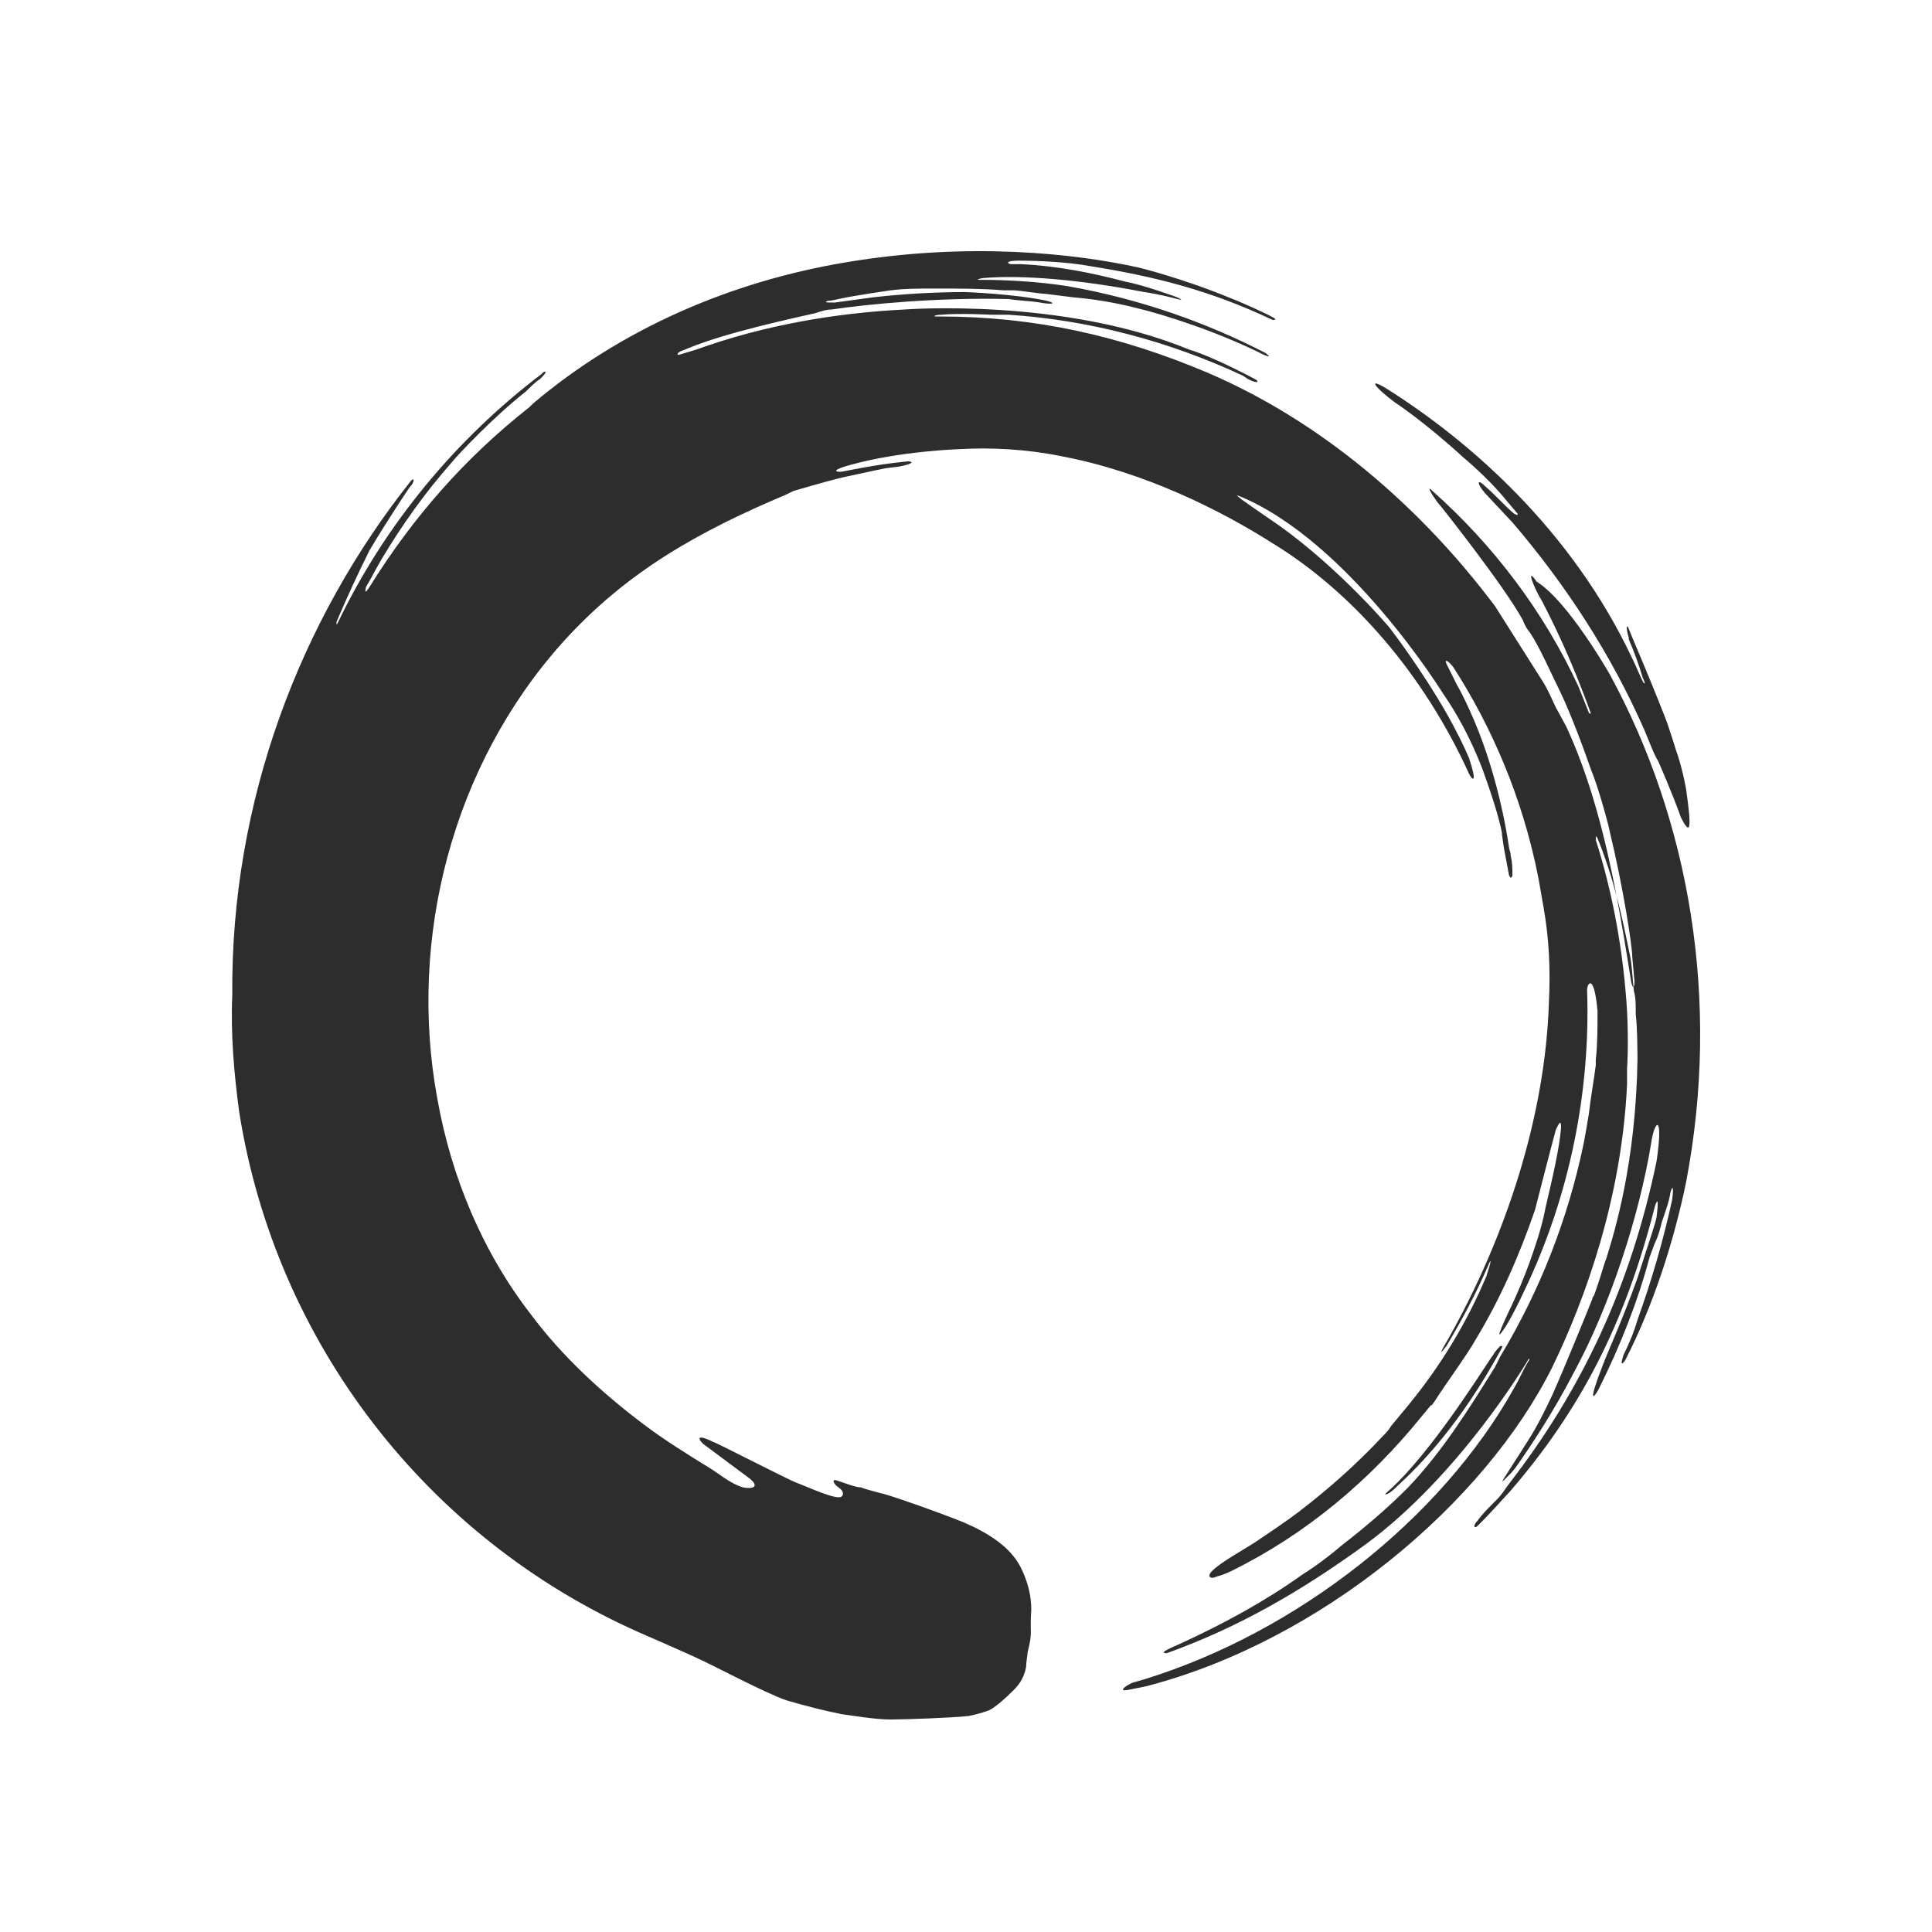 <svg xmlns="http://www.w3.org/2000/svg" width="100" height="100" viewBox="0 0 100 100" fill="none"><path d="M75.765 23.698C73.697 21.801 72.169 20.807 72.169 20.807C71.09 19.994 70.82 19.543 71.72 20.085C76.035 22.794 81.339 27.401 84.486 34.084C84.666 34.446 84.846 34.897 85.025 35.259C85.115 35.439 85.205 35.439 85.025 35.078C84.846 34.446 84.576 33.723 84.306 33.091V33.001C84.126 32.459 84.216 32.278 84.306 32.549C84.396 32.82 85.205 34.627 86.194 37.156C86.374 37.607 86.734 38.781 86.734 38.781C87.093 39.775 87.273 40.859 87.273 40.859C87.543 42.755 87.543 43.388 87.003 42.304C86.554 41.039 85.835 39.413 85.835 39.413C85.565 38.962 85.385 38.42 85.115 37.788C83.407 33.904 81.07 30.291 78.282 27.039L76.844 25.504C76.395 24.962 76.484 24.781 76.844 25.143C77.473 25.685 77.923 26.227 78.373 26.588C78.552 26.678 78.552 26.678 78.552 26.588L78.013 25.956C77.294 25.052 76.305 24.149 75.765 23.698Z" fill="#2D2D2D"></path><path d="M83.317 34.897C87.453 42.484 89.071 51.788 87.273 61.181C86.644 64.252 85.565 67.594 84.126 70.394C83.947 70.665 83.857 70.665 84.036 70.123C84.306 69.581 84.576 68.949 84.756 68.316C85.475 66.329 86.104 64.162 86.554 62.084C86.644 61.362 86.554 61.362 86.464 61.723C86.374 62.265 86.194 62.716 86.014 63.258C85.924 63.62 85.835 63.981 85.655 64.342L85.385 65.065C84.756 67.413 83.857 69.671 82.778 71.839C82.508 72.381 82.148 72.742 82.957 70.665C83.227 69.942 83.947 68.407 84.756 66.149C85.475 63.891 85.655 63.439 85.745 62.987C85.835 62.265 85.835 61.904 85.655 62.446C84.126 68.497 81.789 73.013 78.103 77.258L78.013 77.349C77.114 78.342 76.934 78.523 76.485 78.974L76.484 78.974C76.305 79.155 76.215 78.974 76.484 78.703C76.754 78.342 76.844 78.252 77.473 77.62L77.473 77.62C77.743 77.349 77.833 77.168 78.103 76.807C81.879 71.929 84.396 66.6 85.745 60.097C86.104 57.658 85.655 57.929 85.475 59.104C84.846 62.987 83.317 67.594 81.519 70.936C80.35 73.194 79.182 74.91 78.552 75.813C78.373 76.084 78.193 76.265 78.013 76.445L78.013 76.445L77.833 76.626C77.743 76.716 77.743 76.716 77.833 76.536L78.642 75.271C79.272 74.278 79.541 73.916 80.35 72.2C81.07 70.574 82.058 68.136 82.418 67.233C82.418 67.142 82.508 67.052 82.508 67.052C82.868 66.058 83.047 65.336 83.137 65.155C83.587 63.71 84.666 60.187 84.756 54.858C84.756 54.858 84.756 53.142 84.666 52.51C84.666 51.968 84.666 51.607 84.576 51.336C84.565 51.251 84.556 51.165 84.547 51.08C84.502 51.098 84.439 50.959 84.396 50.613C84.186 49.286 83.955 47.847 83.671 46.368C83.412 45.39 83.096 44.389 82.688 43.388C82.598 43.207 82.598 43.297 82.598 43.478V43.478C83.497 46.278 84.036 49.349 84.216 52.33C84.306 54.136 84.216 55.31 84.216 55.31V56.123C83.947 61.994 82.058 67.233 80.35 70.755C76.844 77.8 68.393 84.936 59.313 87.284L58.414 87.465C57.964 87.555 58.054 87.374 58.594 87.103L59.223 86.923C67.135 84.484 74.597 78.613 78.373 71.839C78.642 71.387 78.822 70.936 79.092 70.484C79.182 70.394 79.182 70.213 79.092 70.394C79.092 70.394 75.585 76.355 70.641 79.968C67.404 82.316 64.168 84.213 60.392 85.568C59.852 85.568 60.841 85.207 61.201 85.026C63.358 84.032 65.516 82.858 67.404 81.503C68.123 81.052 68.843 80.51 69.472 79.968C70.641 79.065 71.809 78.071 72.888 76.987C74.686 75.091 76.035 72.923 77.383 70.755L77.653 70.213C79.721 66.781 81.159 63.078 81.969 59.194C82.058 58.743 82.148 58.201 82.238 57.66L82.238 57.658C82.328 56.846 82.508 55.852 82.598 55.129V54.858C82.688 54.046 82.688 53.142 82.688 52.33V52.33C82.508 50.342 82.148 50.884 82.148 51.246C82.328 56.484 81.249 61.904 78.912 66.781C78.282 68.136 77.923 68.678 77.923 68.678C77.563 69.22 77.383 69.4 78.103 67.865C78.103 67.865 78.822 66.42 79.361 64.794C79.361 64.794 79.811 63.529 79.991 62.536L79.991 62.535C80.35 61 80.71 59.465 80.8 58.381C80.8 57.929 80.71 58.11 80.53 58.471C80.26 59.465 79.451 62.626 79.451 62.626C78.642 64.975 77.653 67.233 76.395 69.31C75.945 70.123 74.866 71.568 74.237 72.561C74.147 72.652 74.147 72.742 74.057 72.742L73.608 73.284C70.91 76.626 67.584 79.426 63.718 81.323C63.718 81.323 63.358 81.503 62.999 81.594C62.639 81.774 62.459 81.594 62.729 81.323C63.179 80.871 64.168 80.329 64.887 79.877L64.887 79.877C65.696 79.335 66.505 78.794 67.224 78.252C68.753 77.078 70.191 75.813 71.54 74.368L71.54 74.368C71.72 74.187 71.899 74.007 71.989 73.826L72.888 72.742C74.597 70.665 75.945 68.407 76.934 66.058C77.204 65.245 77.204 65.065 77.024 65.516C76.395 66.962 75.675 68.316 74.866 69.671C74.597 70.032 74.417 70.213 74.956 69.31C78.013 63.891 79.991 57.658 80.171 51.878C80.26 50.162 80.171 48.536 79.901 47.001L79.631 45.465C78.822 41.31 77.204 37.607 75.226 34.536C74.866 34.084 74.776 34.175 74.866 34.355L75.406 35.439C75.675 35.891 76.395 37.336 76.934 38.962L76.934 38.962C77.114 39.504 77.743 41.401 78.103 43.839C78.103 43.93 78.193 44.11 78.193 44.291C78.282 44.652 78.282 44.923 78.282 45.284C78.282 45.375 78.193 45.555 78.103 45.284L77.833 43.839L77.743 43.207V43.117C77.563 42.214 77.204 41.13 76.754 39.865C75.855 37.517 74.866 36.162 74.686 35.891C74.686 35.891 69.832 28.033 64.168 25.685C63.898 25.594 64.078 25.685 64.168 25.775C64.257 25.865 66.235 27.22 66.235 27.22C69.382 29.478 71.899 32.459 71.899 32.459C71.899 32.459 73.518 34.536 74.956 37.065C75.406 37.878 75.765 38.601 76.035 39.233C76.484 40.588 76.215 40.407 76.035 40.046C73.697 34.897 70.011 30.652 65.876 28.123C63.179 26.407 59.223 24.42 54.907 23.607C53.109 23.246 51.311 23.156 49.693 23.246C49.693 23.246 46.636 23.336 44.029 24.059C43.04 24.33 43.22 24.42 43.49 24.42C43.67 24.42 45.108 24.059 46.996 23.878C47.176 23.878 47.446 23.968 46.547 24.149L45.827 24.239C45.827 24.239 44.928 24.42 44.119 24.601C43.22 24.781 42.321 25.052 41.062 25.414L40.703 25.594C36.208 27.491 32.432 29.568 29.105 33.272C23.441 39.594 21.104 48.536 22.632 56.846C23.351 60.91 24.97 64.794 27.487 68.045C29.105 70.213 31.173 72.11 33.331 73.736C34.409 74.549 35.578 75.271 36.747 75.994L36.747 75.994C37.197 76.265 37.826 76.807 38.455 76.987C38.905 77.078 39.354 76.987 38.815 76.536L36.387 74.729C36.028 74.368 36.208 74.278 36.927 74.639C37.017 74.639 40.523 76.445 41.152 76.716C41.871 76.987 43.4 77.71 43.58 77.439C43.669 77.349 43.669 77.168 43.4 76.987C43.13 76.807 43.04 76.536 43.31 76.626C43.849 76.807 44.299 76.987 44.569 76.987C44.748 77.078 45.827 77.349 45.827 77.349C46.457 77.529 48.524 78.252 49.873 78.794C51.132 79.336 52.3 80.058 52.84 81.142C53.199 81.865 53.379 82.587 53.379 83.31C53.289 84.574 53.469 84.394 53.199 85.478C53.199 85.478 53.109 86.11 53.109 86.29C53.02 86.742 52.84 87.103 52.48 87.465C51.491 88.458 51.132 88.548 51.132 88.548L51.131 88.548C50.862 88.639 50.592 88.729 50.143 88.819C49.334 88.91 46.906 89 46.097 89C45.288 89 44.299 88.819 43.58 88.729C42.681 88.548 41.602 88.277 40.703 88.007C39.624 87.645 36.747 86.11 36.118 85.839C35.758 85.658 33.061 84.484 33.061 84.484C22.093 79.607 14.271 69.491 12.383 57.568C12.113 55.581 11.934 53.504 12.023 51.517C11.934 41.491 15.53 32.097 21.284 24.872C21.463 24.691 21.463 24.962 21.194 25.233C21.194 25.233 20.205 26.678 19.126 28.485C18.497 29.749 17.957 30.923 17.418 32.188C17.418 32.368 17.418 32.368 17.508 32.188C19.935 27.13 23.621 22.704 28.026 19.362L28.116 19.272C28.296 19.181 28.296 19.272 28.026 19.543L27.936 19.633C27.757 19.723 27.397 20.085 27.217 20.265C25.599 21.53 23.711 23.517 23.351 23.968C22.003 25.504 20.834 27.13 19.755 28.936C19.485 29.388 19.216 29.93 18.946 30.381C18.856 30.743 18.946 30.652 19.126 30.381C21.373 26.768 24.07 23.698 27.397 21.078L27.577 20.898C32.162 17.014 37.826 14.575 43.76 13.582C50.143 12.498 55.717 13.13 58.953 13.852C58.953 13.852 61.201 14.394 63.808 15.478C64.078 15.569 65.696 16.291 65.966 16.472C66.056 16.562 65.966 16.562 65.876 16.562C62.639 15.027 59.762 14.304 56.346 13.762C55.357 13.582 53.919 13.491 52.75 13.491C52.21 13.491 52.031 13.582 52.3 13.672H52.84C54.728 13.762 56.526 14.123 58.234 14.575C59.223 14.756 60.931 15.388 60.931 15.388C61.111 15.478 61.291 15.569 60.931 15.478C59.942 15.207 59.223 15.117 59.223 15.117C55.986 14.485 52.93 14.214 50.862 14.394C50.412 14.485 50.682 14.485 50.772 14.485C53.559 14.485 55.447 14.846 55.447 14.846C58.953 15.478 62.37 16.652 65.516 18.278C65.606 18.369 65.876 18.549 65.426 18.369C63.089 17.194 60.302 16.291 58.773 15.93C57.695 15.659 56.616 15.478 55.537 15.388L54.098 15.207C53.829 15.207 52.75 15.027 52.48 15.027H51.941C50.862 14.936 49.693 14.936 48.614 14.936H48.255C47.535 14.936 46.816 14.936 46.097 15.027C46.097 15.027 44.209 15.298 43.4 15.478C43.04 15.569 42.86 15.569 42.86 15.569C42.591 15.659 42.86 15.659 43.04 15.659H43.04H43.22C43.849 15.569 44.569 15.478 45.198 15.388C46.816 15.207 48.434 15.117 49.963 15.117C49.963 15.117 52.48 15.207 54.188 15.569C54.818 15.749 54.278 15.749 53.829 15.659C53.289 15.569 52.75 15.569 52.21 15.478C48.524 15.388 44.838 15.749 43.04 16.02C42.77 16.02 42.501 16.11 42.231 16.201C41.062 16.472 37.646 17.194 35.668 18.007L35.219 18.188C35.039 18.278 35.039 18.369 35.129 18.369L36.028 18.098C39.534 16.833 43.22 16.201 46.816 16.02C46.816 16.02 54.997 15.388 61.56 18.098C62.19 18.278 63.448 18.82 64.977 19.633C65.157 19.723 65.157 19.904 64.617 19.633L64.347 19.452C60.482 17.646 56.346 16.562 52.21 16.291H51.311C51.311 16.291 49.693 16.201 48.704 16.291C48.434 16.291 48.255 16.381 48.434 16.381H48.614C53.559 16.381 57.964 17.375 62.459 19.272C68.393 21.801 73.518 26.227 77.383 31.375L79.901 35.349C80.171 35.801 80.35 36.252 80.53 36.614L81.07 37.607C82.327 40.314 83.106 43.421 83.671 46.368C83.927 47.331 84.128 48.272 84.306 49.168C84.465 49.805 84.483 50.443 84.547 51.08C84.596 51.06 84.623 50.853 84.576 50.523L84.486 49.529C84.486 48.988 84.036 46.007 83.317 43.026C83.317 42.936 82.778 40.859 82.328 39.775C81.699 37.968 81.07 36.433 80.71 35.71C80.26 34.807 79.721 33.543 79.182 32.73C79.092 32.639 78.912 32.368 78.822 32.097C77.833 30.291 74.597 26.227 74.597 26.227C74.327 25.956 73.697 24.962 74.147 25.414C77.294 28.214 79.901 31.646 81.699 35.53L82.238 36.885C82.328 36.975 82.328 36.975 82.328 36.885C81.609 34.897 80.8 33.001 79.811 31.104C79.451 30.562 78.912 29.207 79.541 30.11C81.159 31.104 83.317 34.897 83.317 34.897Z" fill="#2D2D2D"></path><path d="M77.743 69.671C77.833 69.671 77.743 69.671 77.743 69.761C75.585 73.736 73.518 75.813 72.349 76.897C71.989 77.258 71.809 77.349 71.72 77.349C71.63 77.349 71.899 77.168 72.349 76.716C74.597 74.458 77.114 70.303 77.294 70.123C77.383 69.942 77.563 69.762 77.653 69.671L77.653 69.671H77.743Z" fill="#2D2D2D"></path></svg>